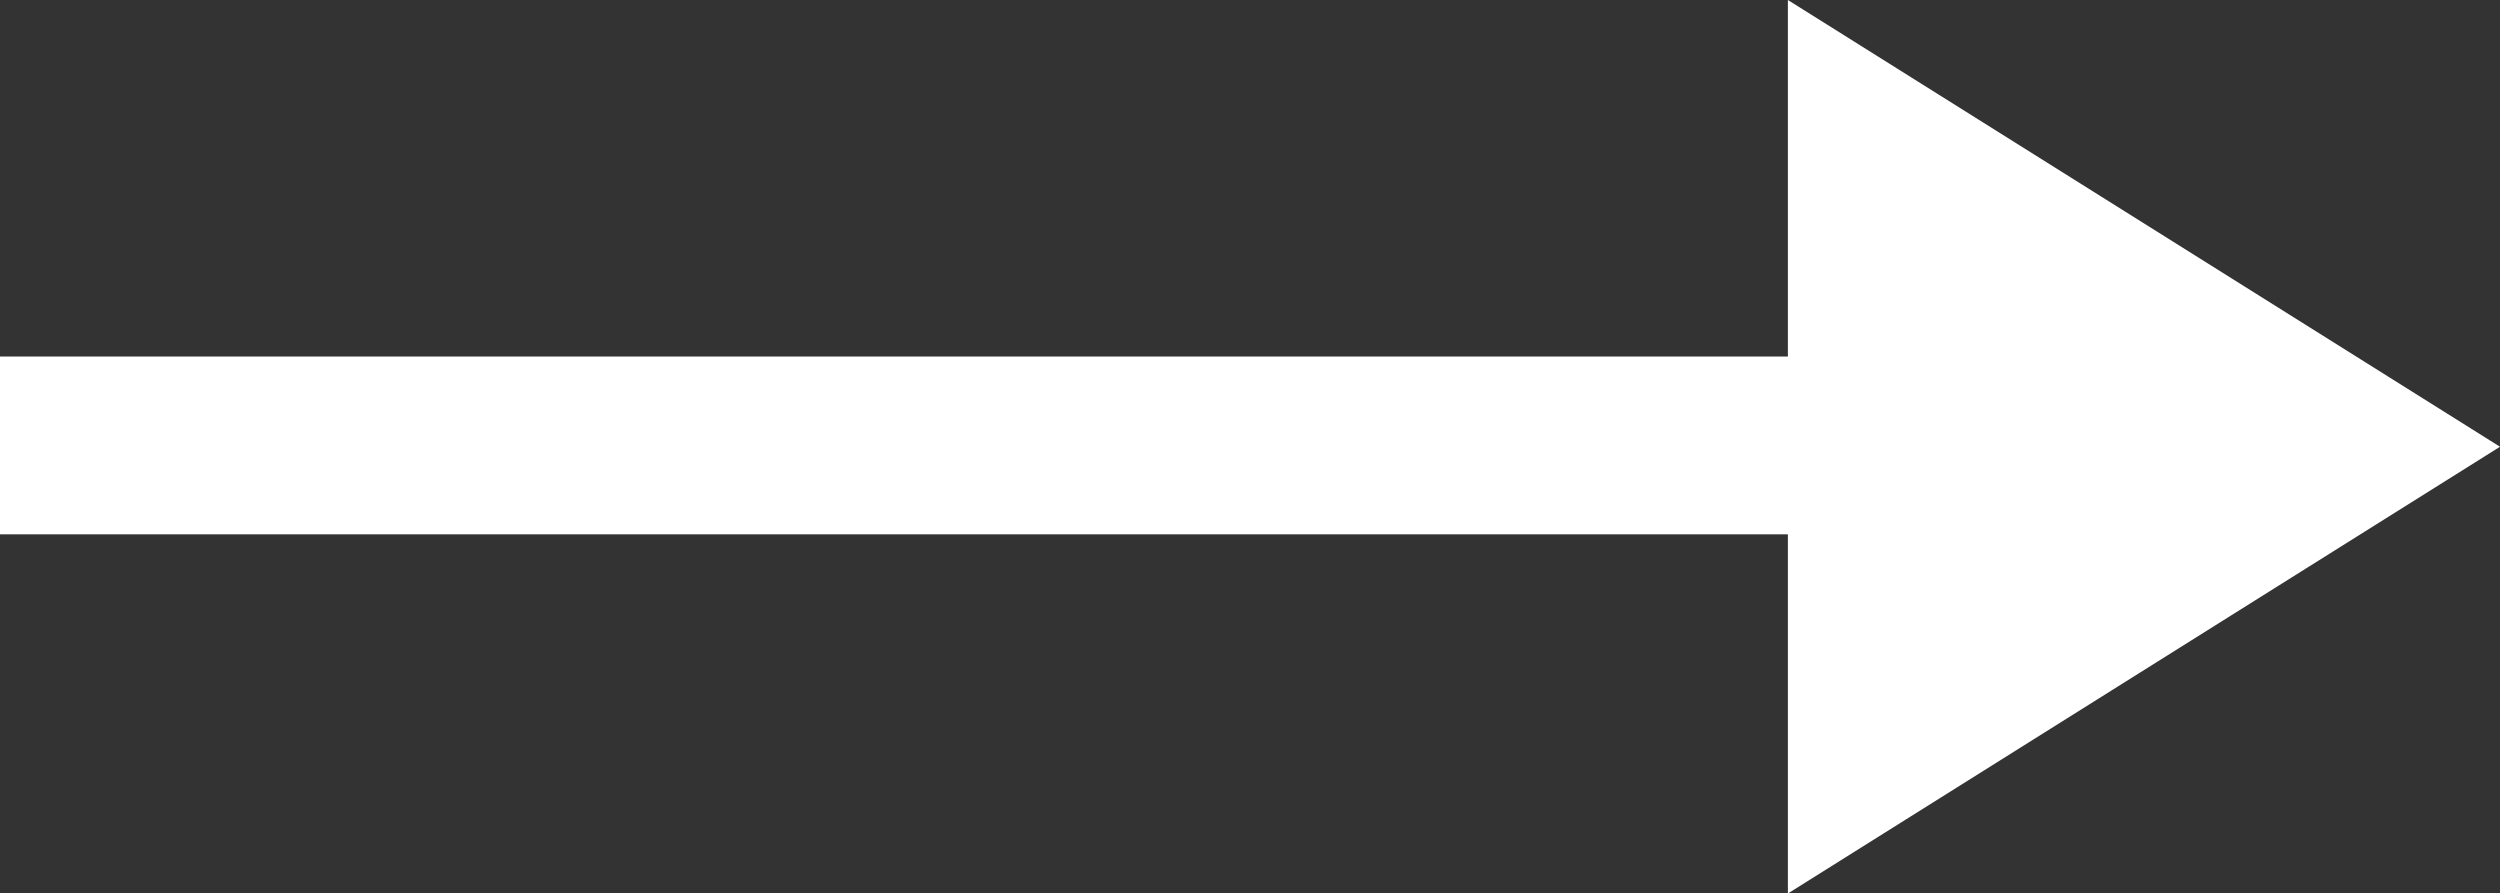 <svg xmlns="http://www.w3.org/2000/svg" width="27.98" height="10" viewBox="0 0 27.98 10"><rect x="0" y="0" width="27.98" height="10" fill="#333333" stroke="none"/><path d="M27.98 5l-7.97-5v3.99H0v1.99h20.01V10l7.97-5z" fill="#fff" fill-rule="evenodd"/></svg>
